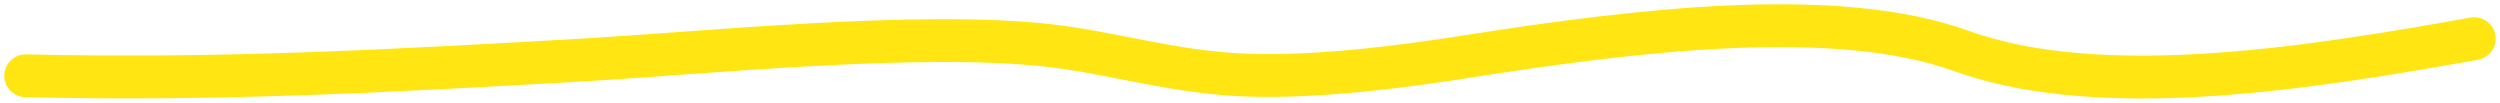 <?xml version="1.0" encoding="utf-8"?>
<svg xmlns="http://www.w3.org/2000/svg" fill="none" height="100%" overflow="visible" preserveAspectRatio="none" style="display: block;" viewBox="0 0 292 12" width="100%">
<path d="M289 4.516C270.363 7.837 245.625 11.924 229.111 5.96C214.529 0.695 191.521 3.435 171.222 6.622C165.147 7.576 154.42 9.114 145.444 8.769C137.077 8.448 129.878 6.152 122.556 5.318C107.398 3.592 82.246 6.205 67.444 7.044C45.791 8.271 25.67 9.395 3 8.849" id="Vector 10" stroke="#FFE613" stroke-linecap="round" stroke-width="5"/>
</svg>